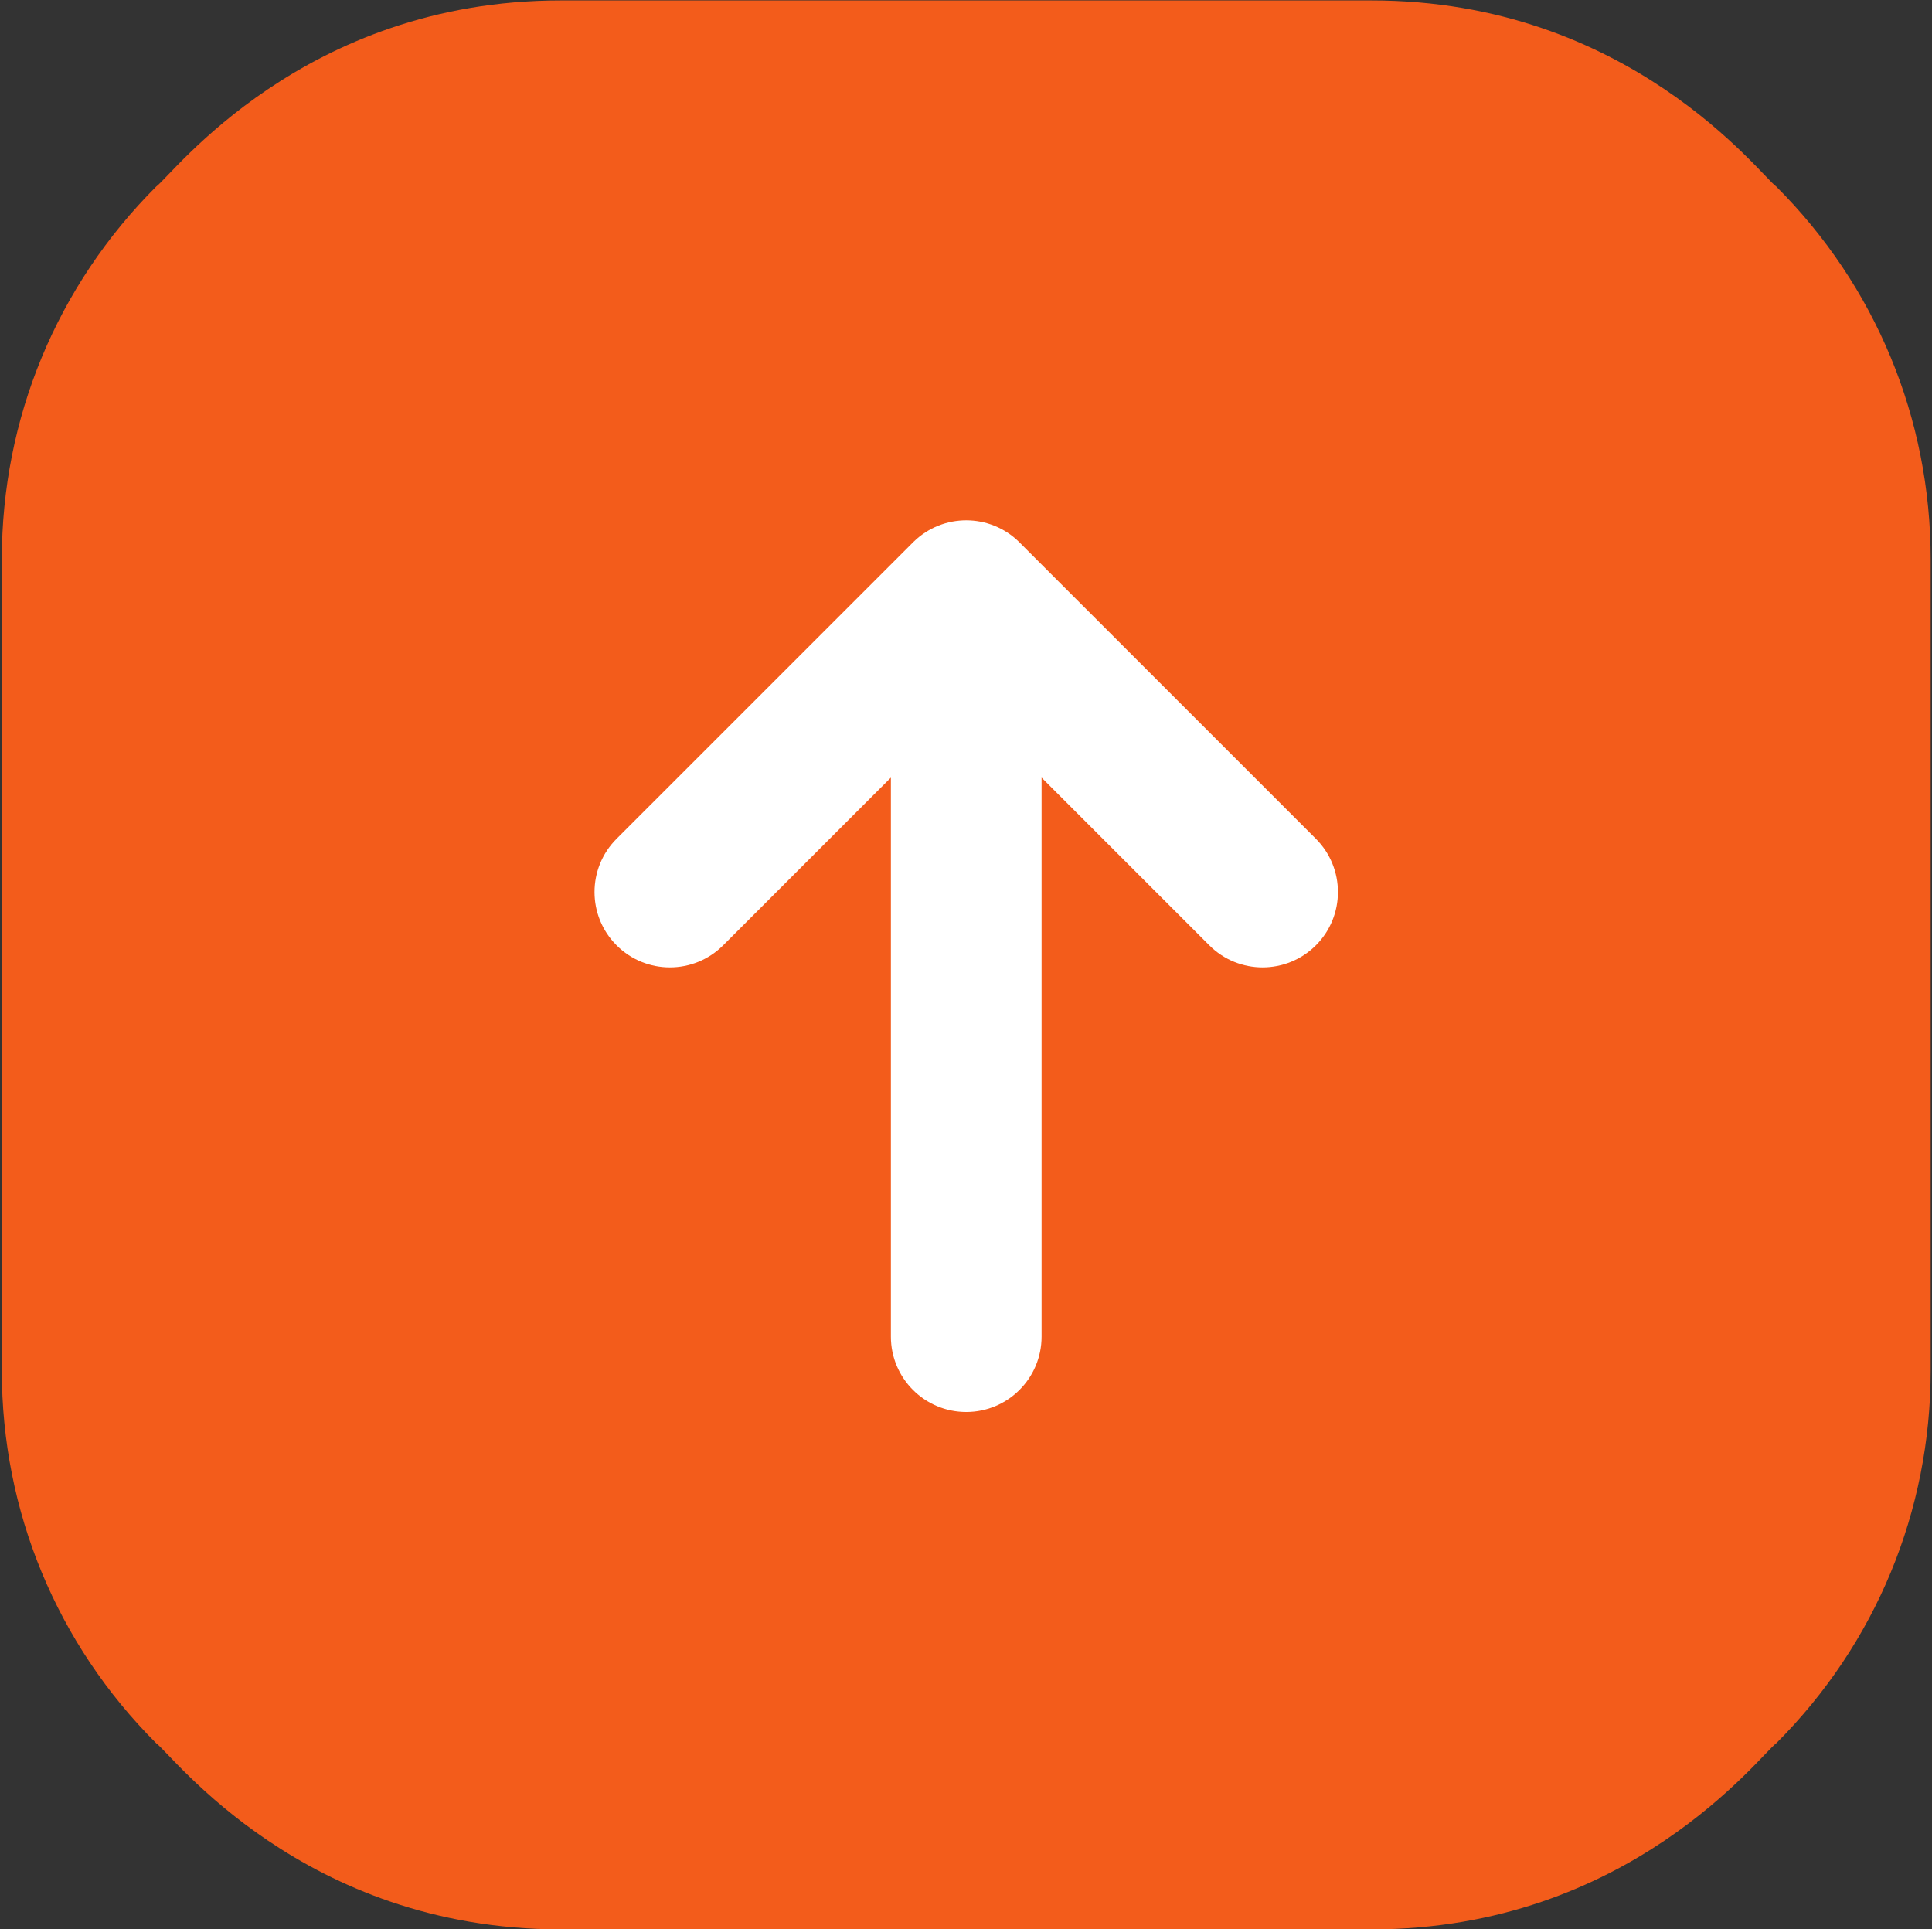 <svg width="712" height="711" viewBox="0 0 712 711" fill="none" xmlns="http://www.w3.org/2000/svg">
<rect x="0" y="0" width="712" height="711" fill="#333333" stroke="none"/>
<path d="M206.66 0.158L505.514 0.158C600.45 0.158 648.662 64.538 654.578 68.713C691.291 105.421 711.508 154.233 711.508 206.152L711.508 505.006C711.508 556.925 691.289 605.737 654.577 642.447C648.729 646.573 600.46 711 505.514 711L206.66 711C111.724 711 63.512 646.62 57.596 642.445C20.885 605.737 0.666 556.925 0.666 505.006L0.666 206.152C0.666 154.233 20.885 105.421 57.597 68.711C63.445 64.585 111.714 0.158 206.66 0.158Z" fill="#F35C1B"/>
<path d="M484.941 309.103C467.859 292.021 391.22 215.386 375.48 199.646C364.746 189.163 347.531 189.063 336.671 199.67C321.901 214.438 242.331 294.006 227.234 309.102C216.39 319.945 216.391 337.527 227.234 348.372C238.078 359.216 255.66 359.216 266.504 348.372L328.32 286.555L328.32 492.565C328.32 507.9 340.751 520.332 356.087 520.332C371.423 520.332 383.854 507.9 383.854 492.565L383.854 286.555L445.671 348.373C456.514 359.218 474.097 359.218 484.941 348.373C495.783 337.532 495.786 319.948 484.941 309.103Z" fill="white"/>
</svg>

